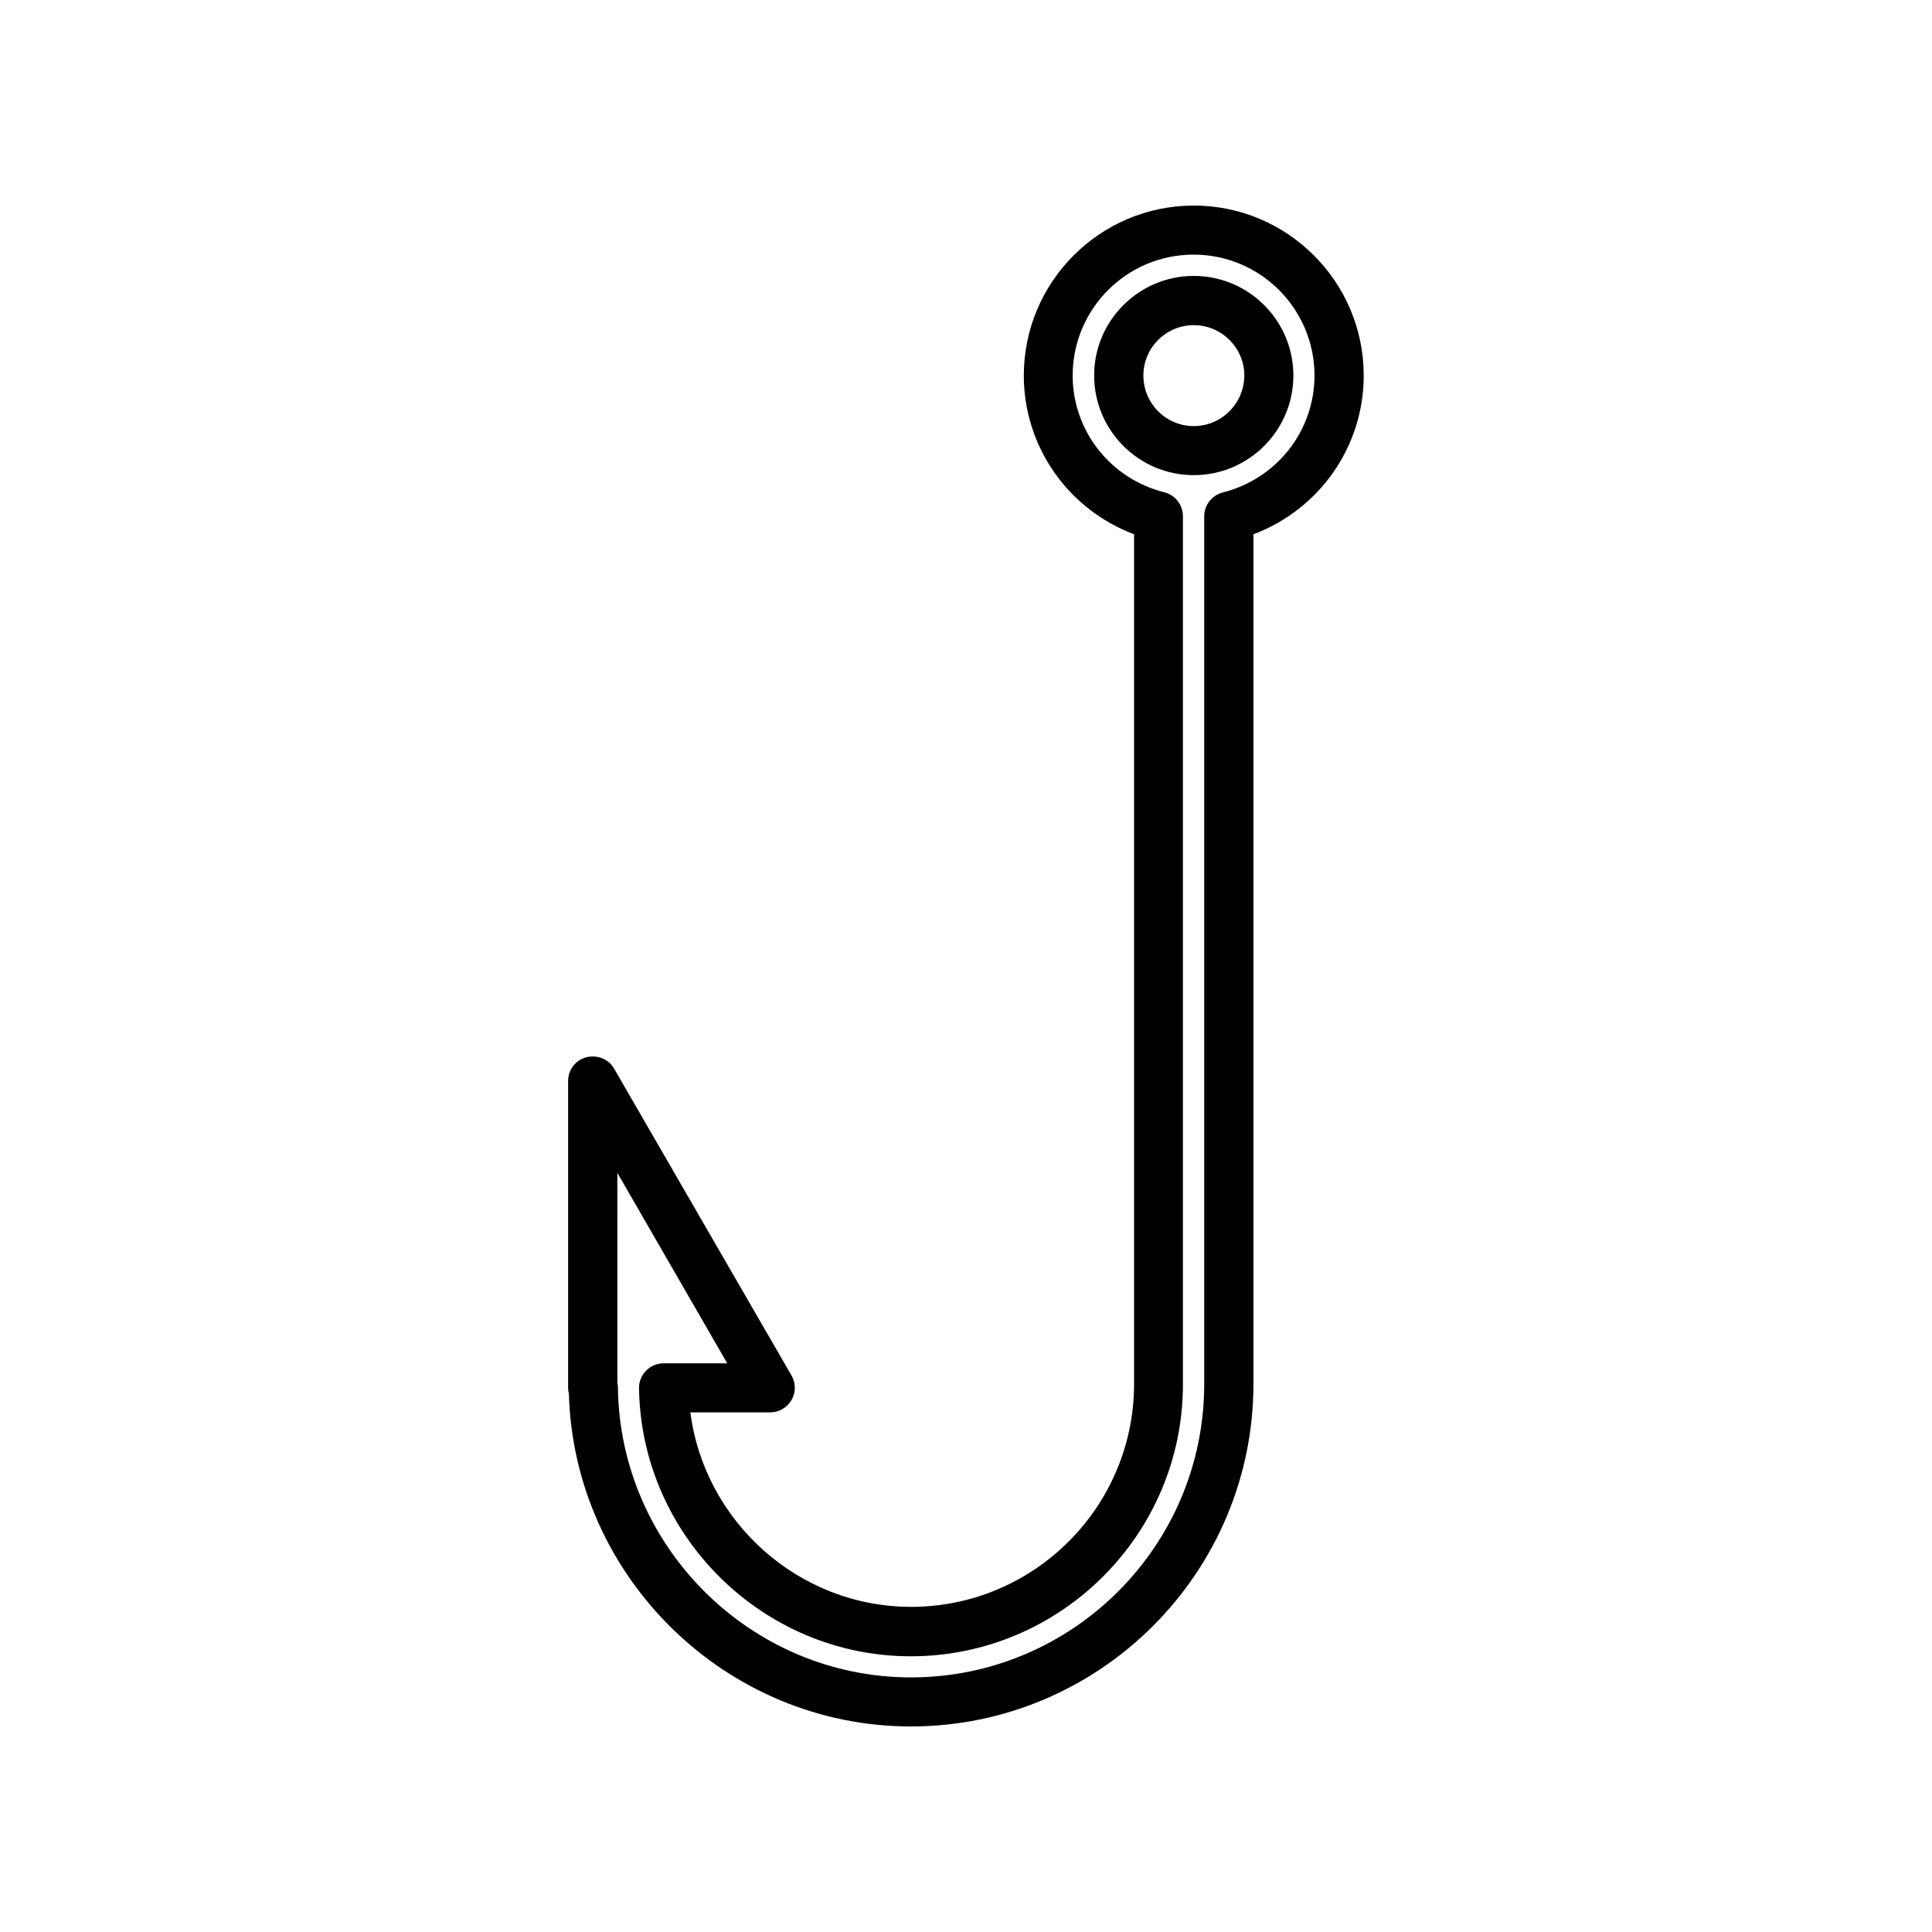 <?xml version="1.0" encoding="UTF-8"?>
<!-- Uploaded to: ICON Repo, www.svgrepo.com, Generator: ICON Repo Mixer Tools -->
<svg fill="#000000" width="800px" height="800px" version="1.1" viewBox="144 144 512 512" xmlns="http://www.w3.org/2000/svg">
 <g>
  <path d="m460.36 217.12c-14.559 0-26.398 11.84-26.398 26.398s11.84 26.398 26.398 26.398c14.559 0 26.398-11.84 26.398-26.398s-11.84-26.398-26.398-26.398zm0 39.801c-7.356 0-13.352-5.996-13.352-13.402 0-7.356 5.996-13.352 13.352-13.352s13.402 5.996 13.402 13.352c-0.051 7.406-6.047 13.402-13.402 13.402z"/>
  <path d="m460.36 198.48c-24.836 0-45.039 20.203-45.039 45.039 0 18.895 11.789 35.52 29.223 42.066v225.15c0 32.598-26.5 59.098-59.098 59.098-29.773 0-54.766-22.57-58.492-51.539h21.16c2.316 0 4.484-1.258 5.644-3.273s1.16-4.484 0-6.5l-47.012-81.316c-1.461-2.57-4.484-3.727-7.356-3.023-2.871 0.754-4.836 3.324-4.836 6.297v81.316c0 0.504 0.051 1.008 0.203 1.512 1.359 48.77 41.766 88.219 90.633 88.219 50.027 0 90.785-40.707 90.785-90.785l0.004-225.16c17.434-6.551 29.223-23.176 29.223-42.066-0.004-24.84-20.207-45.039-45.043-45.039zm7.707 76.023c-2.922 0.754-4.938 3.324-4.938 6.348v229.94c0 42.875-34.863 77.738-77.738 77.738-42.27 0-77.082-34.461-77.637-76.781 0-0.453-0.051-0.855-0.152-1.309l0.004-55.621 29.121 50.48h-16.879c-1.762 0-3.426 0.707-4.637 1.965-1.211 1.258-1.914 2.922-1.863 4.684 0.605 39.145 32.898 70.988 71.996 70.988 39.75 0 72.145-32.344 72.145-72.094v-230.04c0-2.973-2.016-5.594-4.938-6.348-14.309-3.578-24.285-16.324-24.285-30.934 0-17.684 14.359-32.043 32.043-32.043 17.684 0 32.043 14.359 32.043 32.043 0 14.66-9.977 27.355-24.285 30.984z"/>
 </g>
</svg>